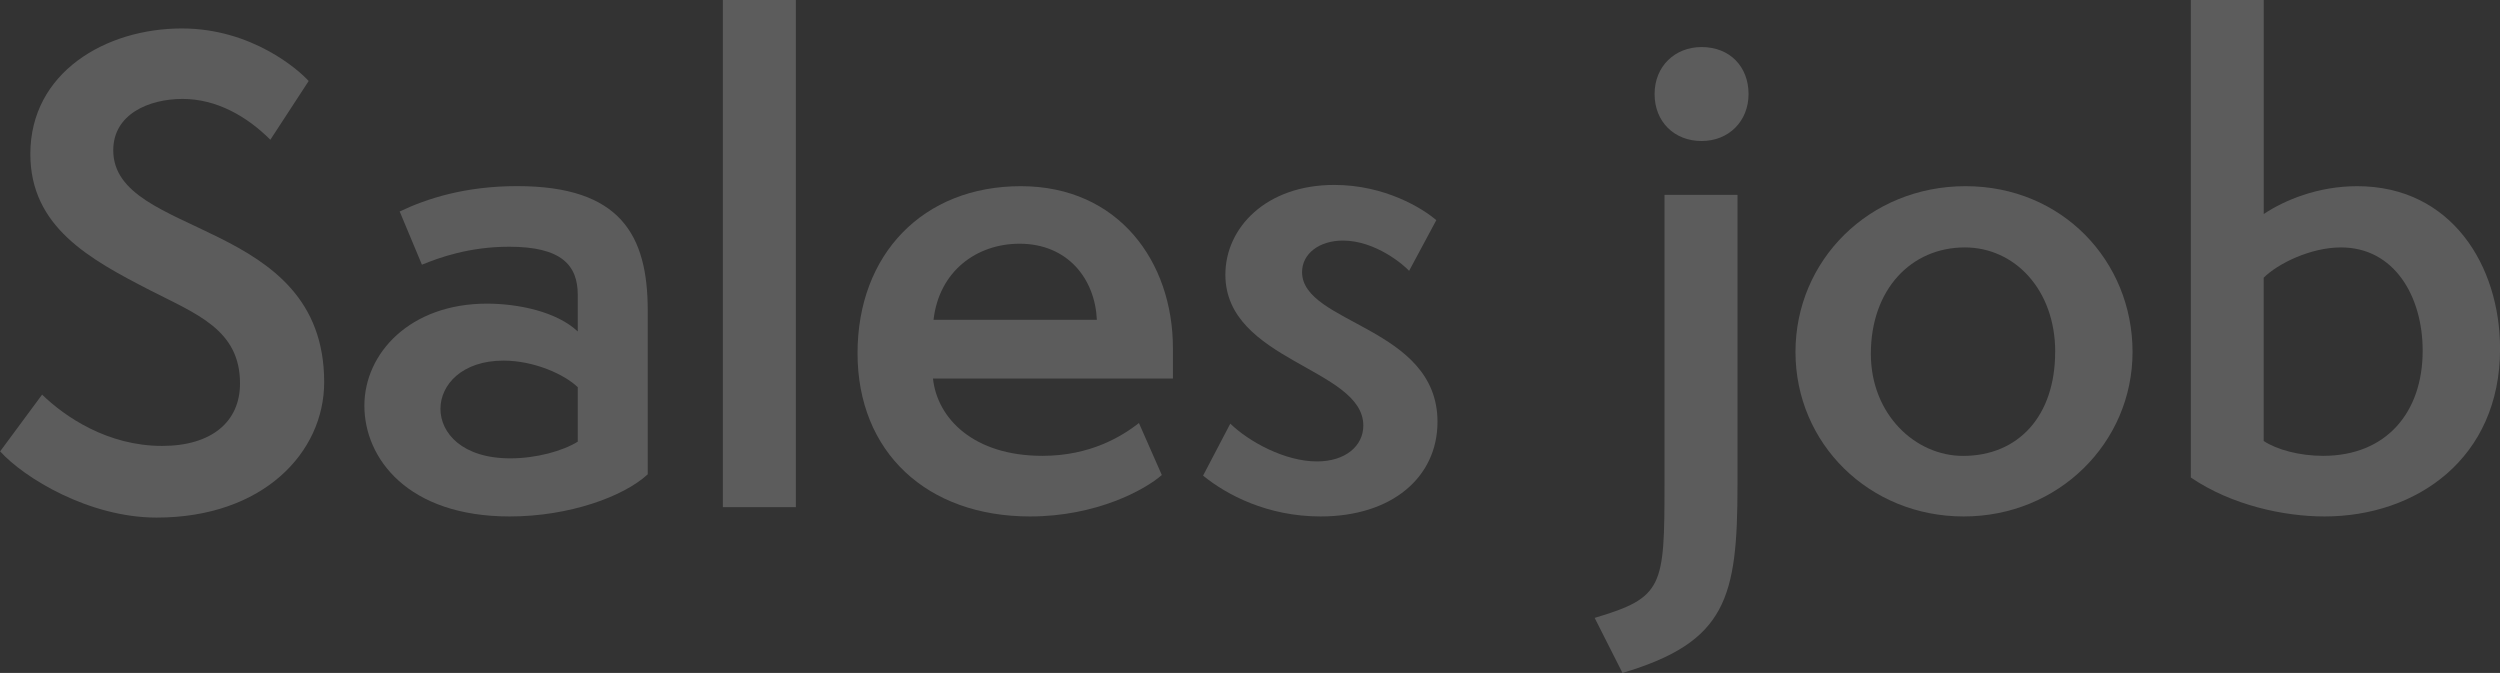 <?xml version="1.0" encoding="UTF-8"?><svg id="_レイヤー_2" xmlns="http://www.w3.org/2000/svg" viewBox="0 0 398 107.13"><rect x="0" y="0" width="398" height="107.13" fill="#333333" stroke="none"/><defs><style>.cls-1{fill:#fff;}.cls-2{fill:none;opacity:.2;}</style></defs><g id="back"><g class="cls-2"><path class="cls-1" d="m6.7,62.82c3.64,3.54,10.44,8.17,19.1,8.17,7.88,0,12.41-3.84,12.41-9.94,0-8.57-6.89-11.03-14.38-14.87-9.55-4.92-19-10.04-19-21.66,0-13,12.01-19.99,24.12-19.99,11.13,0,18.61,6.6,20.19,8.37l-6.1,9.35c-3.74-3.74-8.57-6.5-13.98-6.5s-11.03,2.46-11.03,8.17c0,14.08,33.58,10.63,33.58,36.92,0,11.22-9.75,21.56-26.68,21.56-10.73,0-21.07-6.3-24.91-10.54l6.7-9.06Z"/><path class="cls-1" d="m103.11,75.52c-3.84,3.54-12.5,6.7-21.96,6.7-16.25,0-23.14-9.26-23.14-17.63s7.29-16.25,19.5-16.25c5.02,0,11.13,1.28,14.47,4.43v-5.81c0-4.73-2.56-7.68-10.93-7.68-6.4,0-11.22,1.77-13.88,2.86l-3.54-8.47c4.33-2.07,10.44-4.04,18.71-4.04,16.44,0,20.78,7.78,20.78,19.79v26.09Zm-11.13-13.88c-2.17-2.07-6.99-4.23-11.82-4.23-6.6,0-10.04,3.84-10.04,7.68s3.45,7.88,11.13,7.88c4.14,0,8.37-1.18,10.73-2.66v-8.67Z"/><path class="cls-1" d="m115.08,80.74V0h11.62v80.74h-11.62Z"/><path class="cls-1" d="m184.96,75.62c-2.66,2.36-10.44,6.6-20.97,6.6-16.44,0-27.47-10.24-27.47-25.99s10.44-26.59,25.99-26.59,24.22,12.01,24.22,25.8v4.82h-38.2c.69,6.4,6.5,12.31,17.43,12.31,7.68,0,12.7-3.15,15.36-5.22l3.64,8.27Zm-10.34-24.71c-.29-6.5-4.63-12.11-12.31-12.11-6.79,0-12.8,4.33-13.69,12.11h25.99Z"/><path class="cls-1" d="m195.87,67.45c2.95,2.86,8.67,6.01,13.79,6.01,4.53,0,7.38-2.46,7.38-5.71,0-9.16-21.96-10.24-21.96-24.03,0-7.48,6.5-14.28,17.33-14.28,8.07,0,14.08,3.74,16.25,5.61l-4.33,8.07c-.79-.89-5.32-4.82-10.54-4.82-3.74,0-6.5,2.07-6.5,5.02,0,8.27,21.56,8.67,21.56,23.83,0,8.86-7.29,15.07-18.61,15.07-8.47,0-14.97-3.45-18.71-6.5l4.33-8.27Z"/><path class="cls-1" d="m253.86,98.37c10.93-3.25,11.13-4.92,11.13-21.37V31.02h11.62v46.18c0,18.02-1.77,25.01-18.31,29.93l-4.43-8.76Zm9.55-83.4c0-4.43,3.25-7.48,7.48-7.48,4.53,0,7.48,3.15,7.48,7.48s-3.15,7.48-7.48,7.48-7.48-3.05-7.48-7.48Z"/><path class="cls-1" d="m312.62,82.22c-15.07,0-26.78-11.62-26.78-26.19s11.72-26.39,27.08-26.39,26.58,11.91,26.58,26.39-11.82,26.19-26.88,26.19Zm14.57-26.19c0-9.95-6.5-16.64-14.38-16.64-8.57,0-14.97,6.7-14.97,16.94,0,9.65,7.09,16.25,14.67,16.25,8.86,0,14.67-6.4,14.67-16.54Z"/><path class="cls-1" d="m348.77,0h11.62v34.07c3.25-2.17,8.57-4.43,14.87-4.43,14.97,0,22.75,12.6,22.75,25.9,0,17.43-13.29,26.68-27.96,26.68-6.4,0-14.77-1.77-21.27-6.2V0Zm11.62,70.21c2.07,1.38,5.71,2.36,9.45,2.36,10.04,0,15.85-6.89,15.85-16.74,0-8.67-4.53-16.44-13-16.44-4.82,0-10.04,2.56-12.31,4.82v25.99Z"/></g></g></svg>